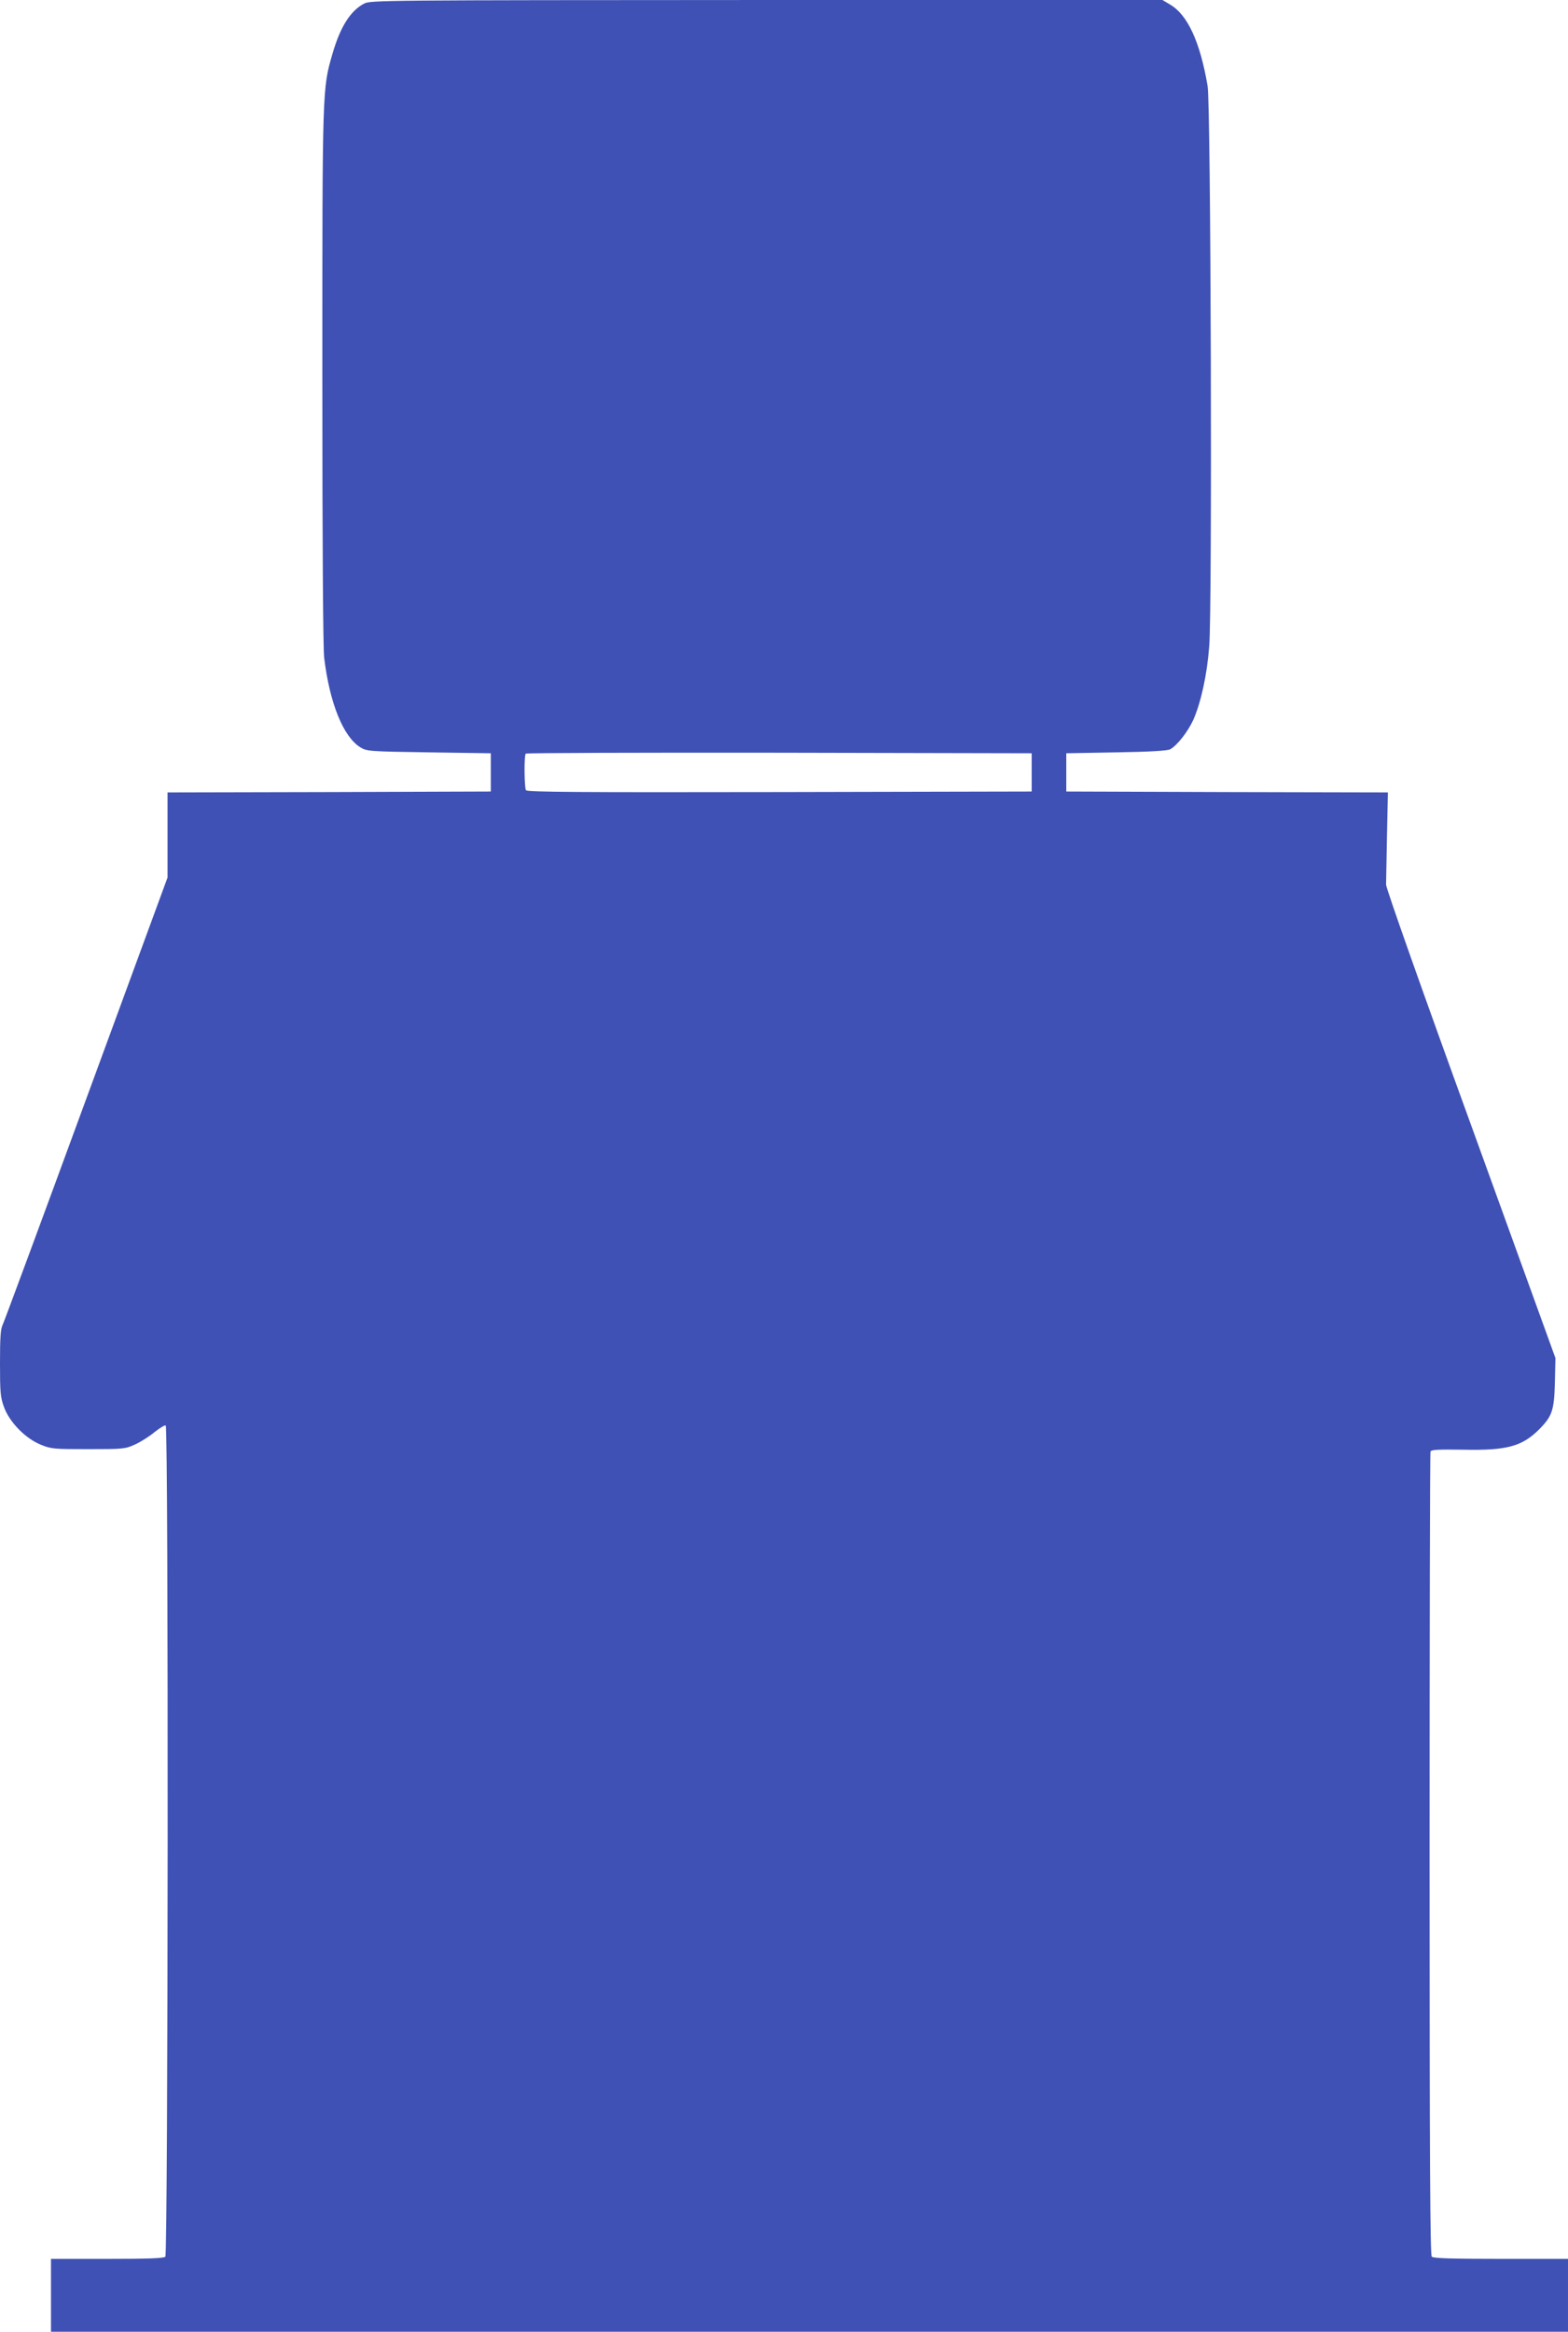<?xml version="1.0" standalone="no"?>
<!DOCTYPE svg PUBLIC "-//W3C//DTD SVG 20010904//EN"
 "http://www.w3.org/TR/2001/REC-SVG-20010904/DTD/svg10.dtd">
<svg version="1.0" xmlns="http://www.w3.org/2000/svg"
 width="861pt" height="1280pt" viewBox="0 0 861 1280"
 preserveAspectRatio="xMidYMid meet">
<g transform="translate(0,1280) scale(0.1,-0.1)"
fill="#3f51b5" stroke="none">
<path d="M1999 12780 c-75 -39 -131 -129 -173 -274 -56 -193 -56 -180 -56
-1769 0 -938 4 -1493 10 -1547 30 -250 105 -434 198 -492 36 -22 45 -23 377
-28 l340 -5 0 -105 0 -105 -887 -3 -888 -2 0 -234 0 -233 -446 -1214 c-245
-668 -452 -1227 -460 -1243 -11 -22 -14 -73 -14 -209 0 -160 2 -187 22 -241
30 -83 118 -173 203 -207 56 -23 72 -24 260 -24 191 0 202 1 255 25 30 13 79
44 108 68 29 23 57 40 62 37 16 -10 13 -4548 -2 -4563 -9 -9 -94 -12 -320 -12
l-308 0 0 -200 0 -200 4165 0 4165 0 0 200 0 200 -368 0 c-273 0 -371 3 -380
12 -9 9 -12 514 -12 2209 0 1209 2 2203 5 2211 4 10 41 12 178 10 240 -5 324
17 419 112 71 72 82 103 86 256 l3 135 -465 1284 c-264 726 -466 1298 -465
1315 0 17 3 138 5 268 l5 238 -883 2 -883 3 0 105 0 105 275 5 c187 3 282 9
296 17 39 22 96 96 126 160 42 95 76 247 88 406 17 209 9 2974 -9 3075 -41
242 -110 391 -206 447 l-42 25 -2174 0 c-2117 -1 -2175 -1 -2210 -20z m3666
-4220 l0 -105 -1384 -3 c-1101 -2 -1386 0 -1393 10 -9 16 -11 192 -1 201 3 4
630 6 1392 5 l1386 -3 0 -105z"/>
</g>
</svg>

